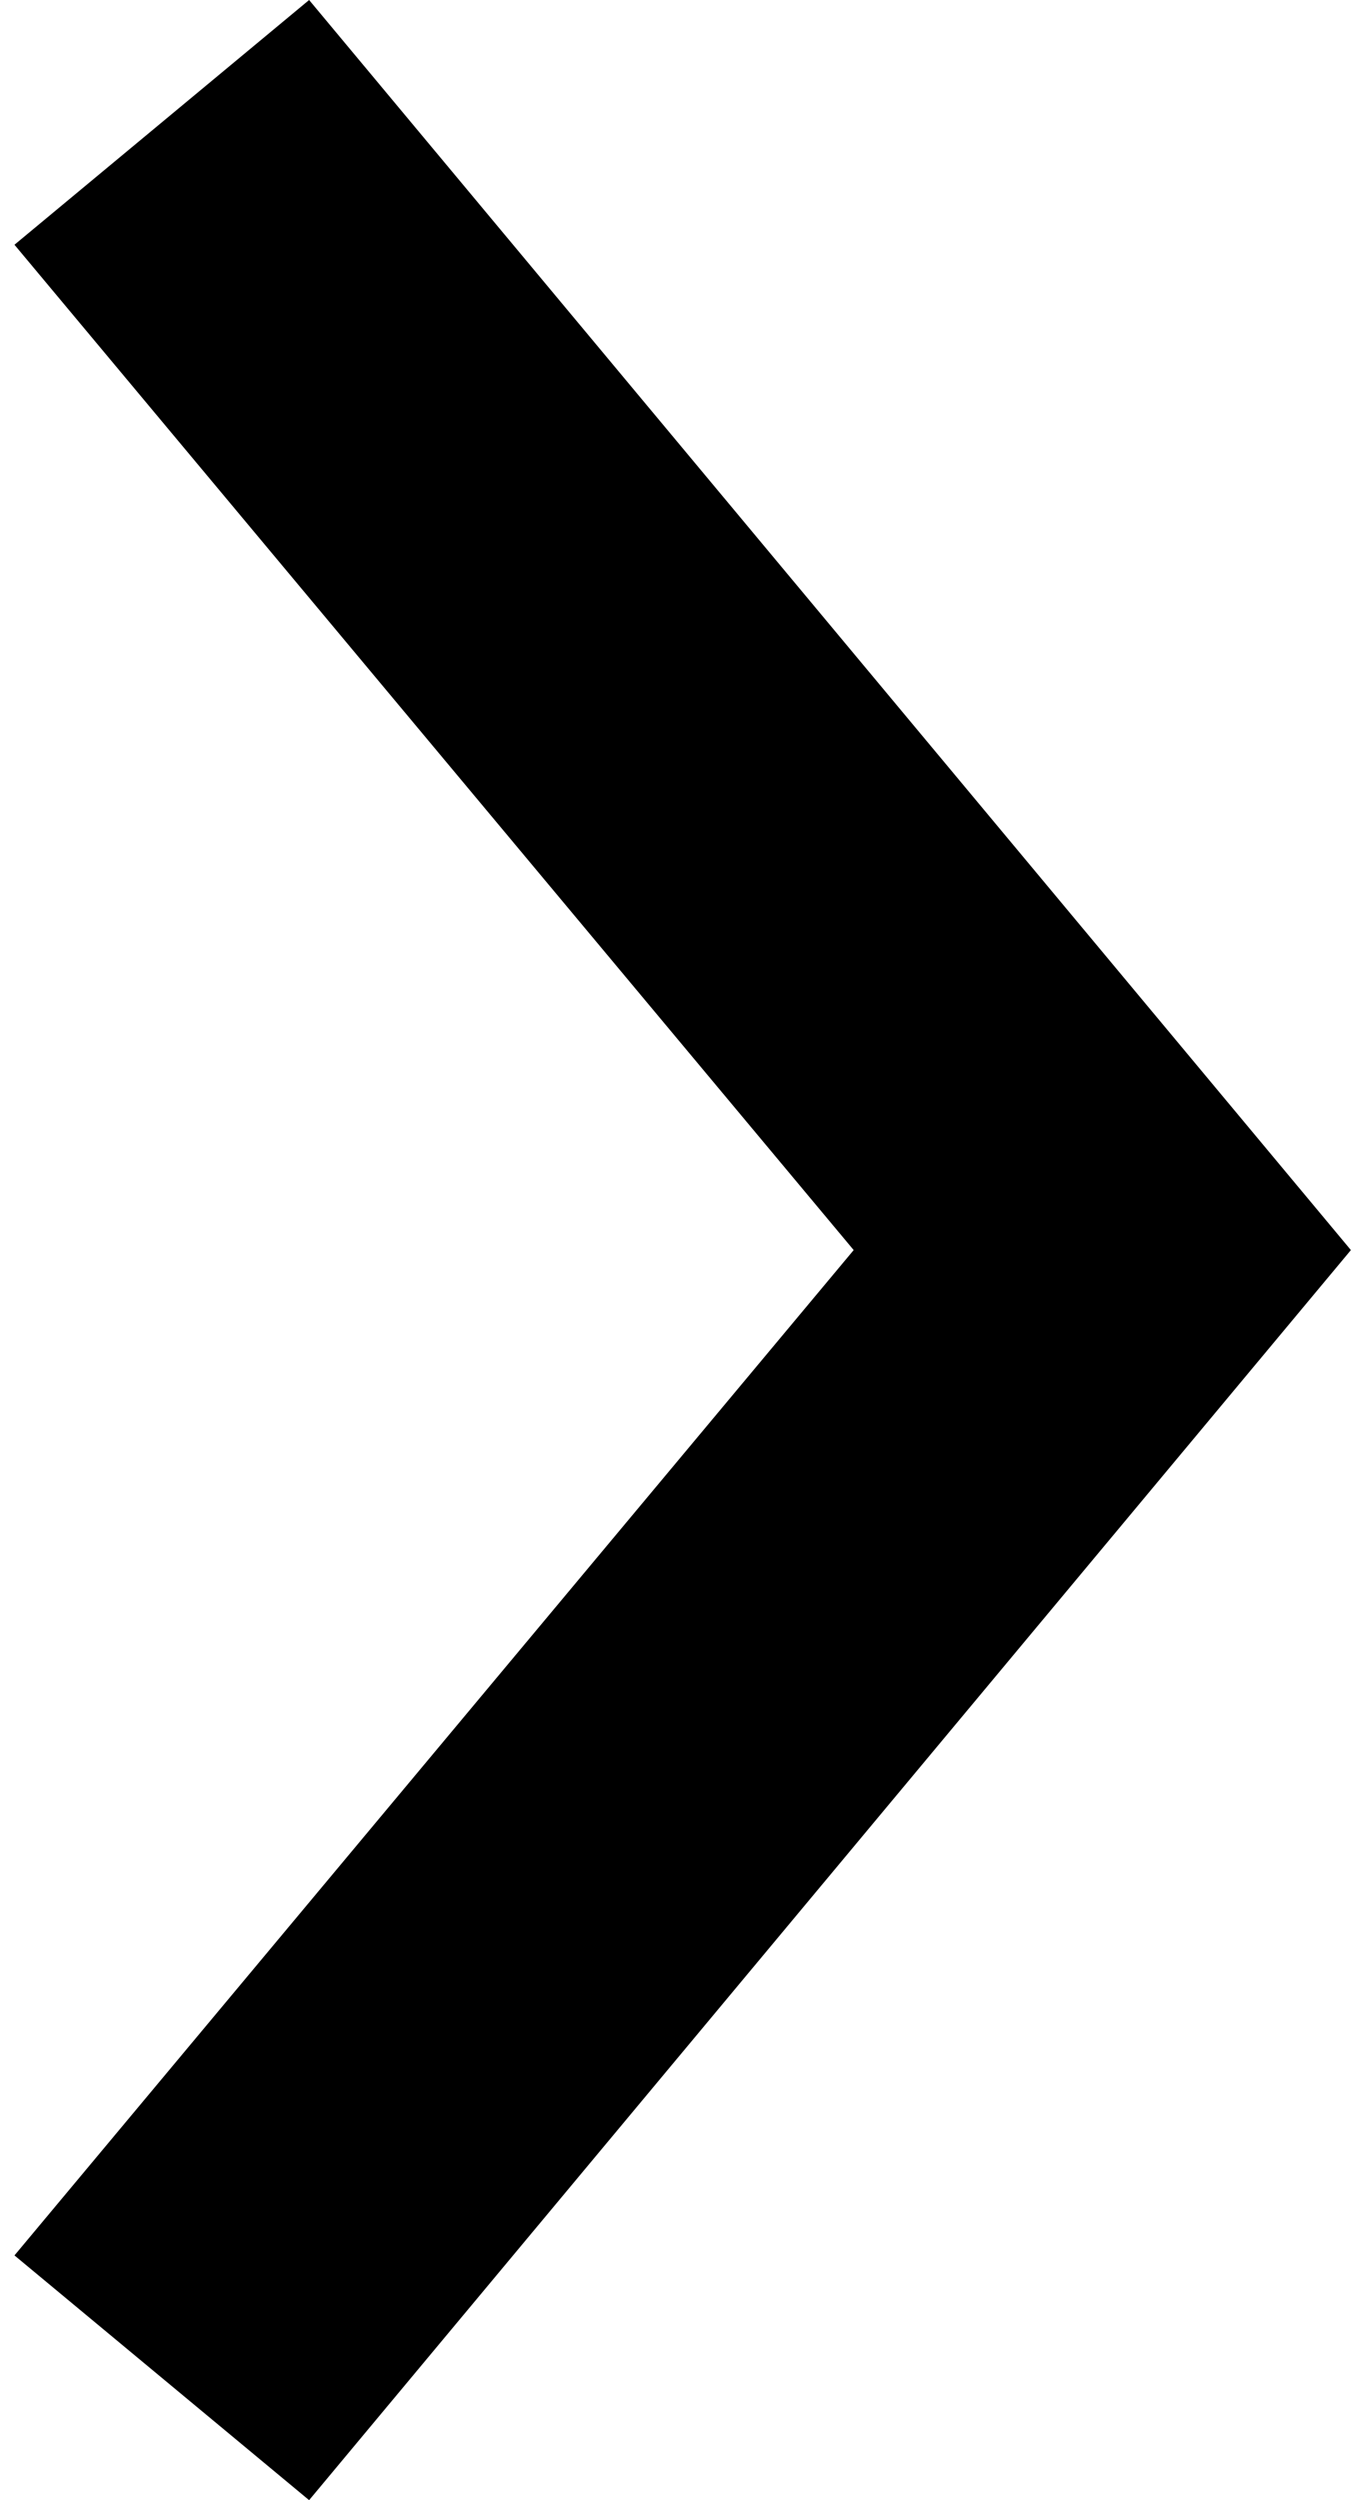 <?xml version="1.0" encoding="UTF-8"?> <svg xmlns="http://www.w3.org/2000/svg" width="52" height="95" viewBox="0 0 52 95" fill="none"> <path d="M0.55 9.3L11.75 0L51.35 47.5L11.75 95L0.55 85.7L32.45 47.5L0.55 9.3Z" fill="black"></path> </svg> 